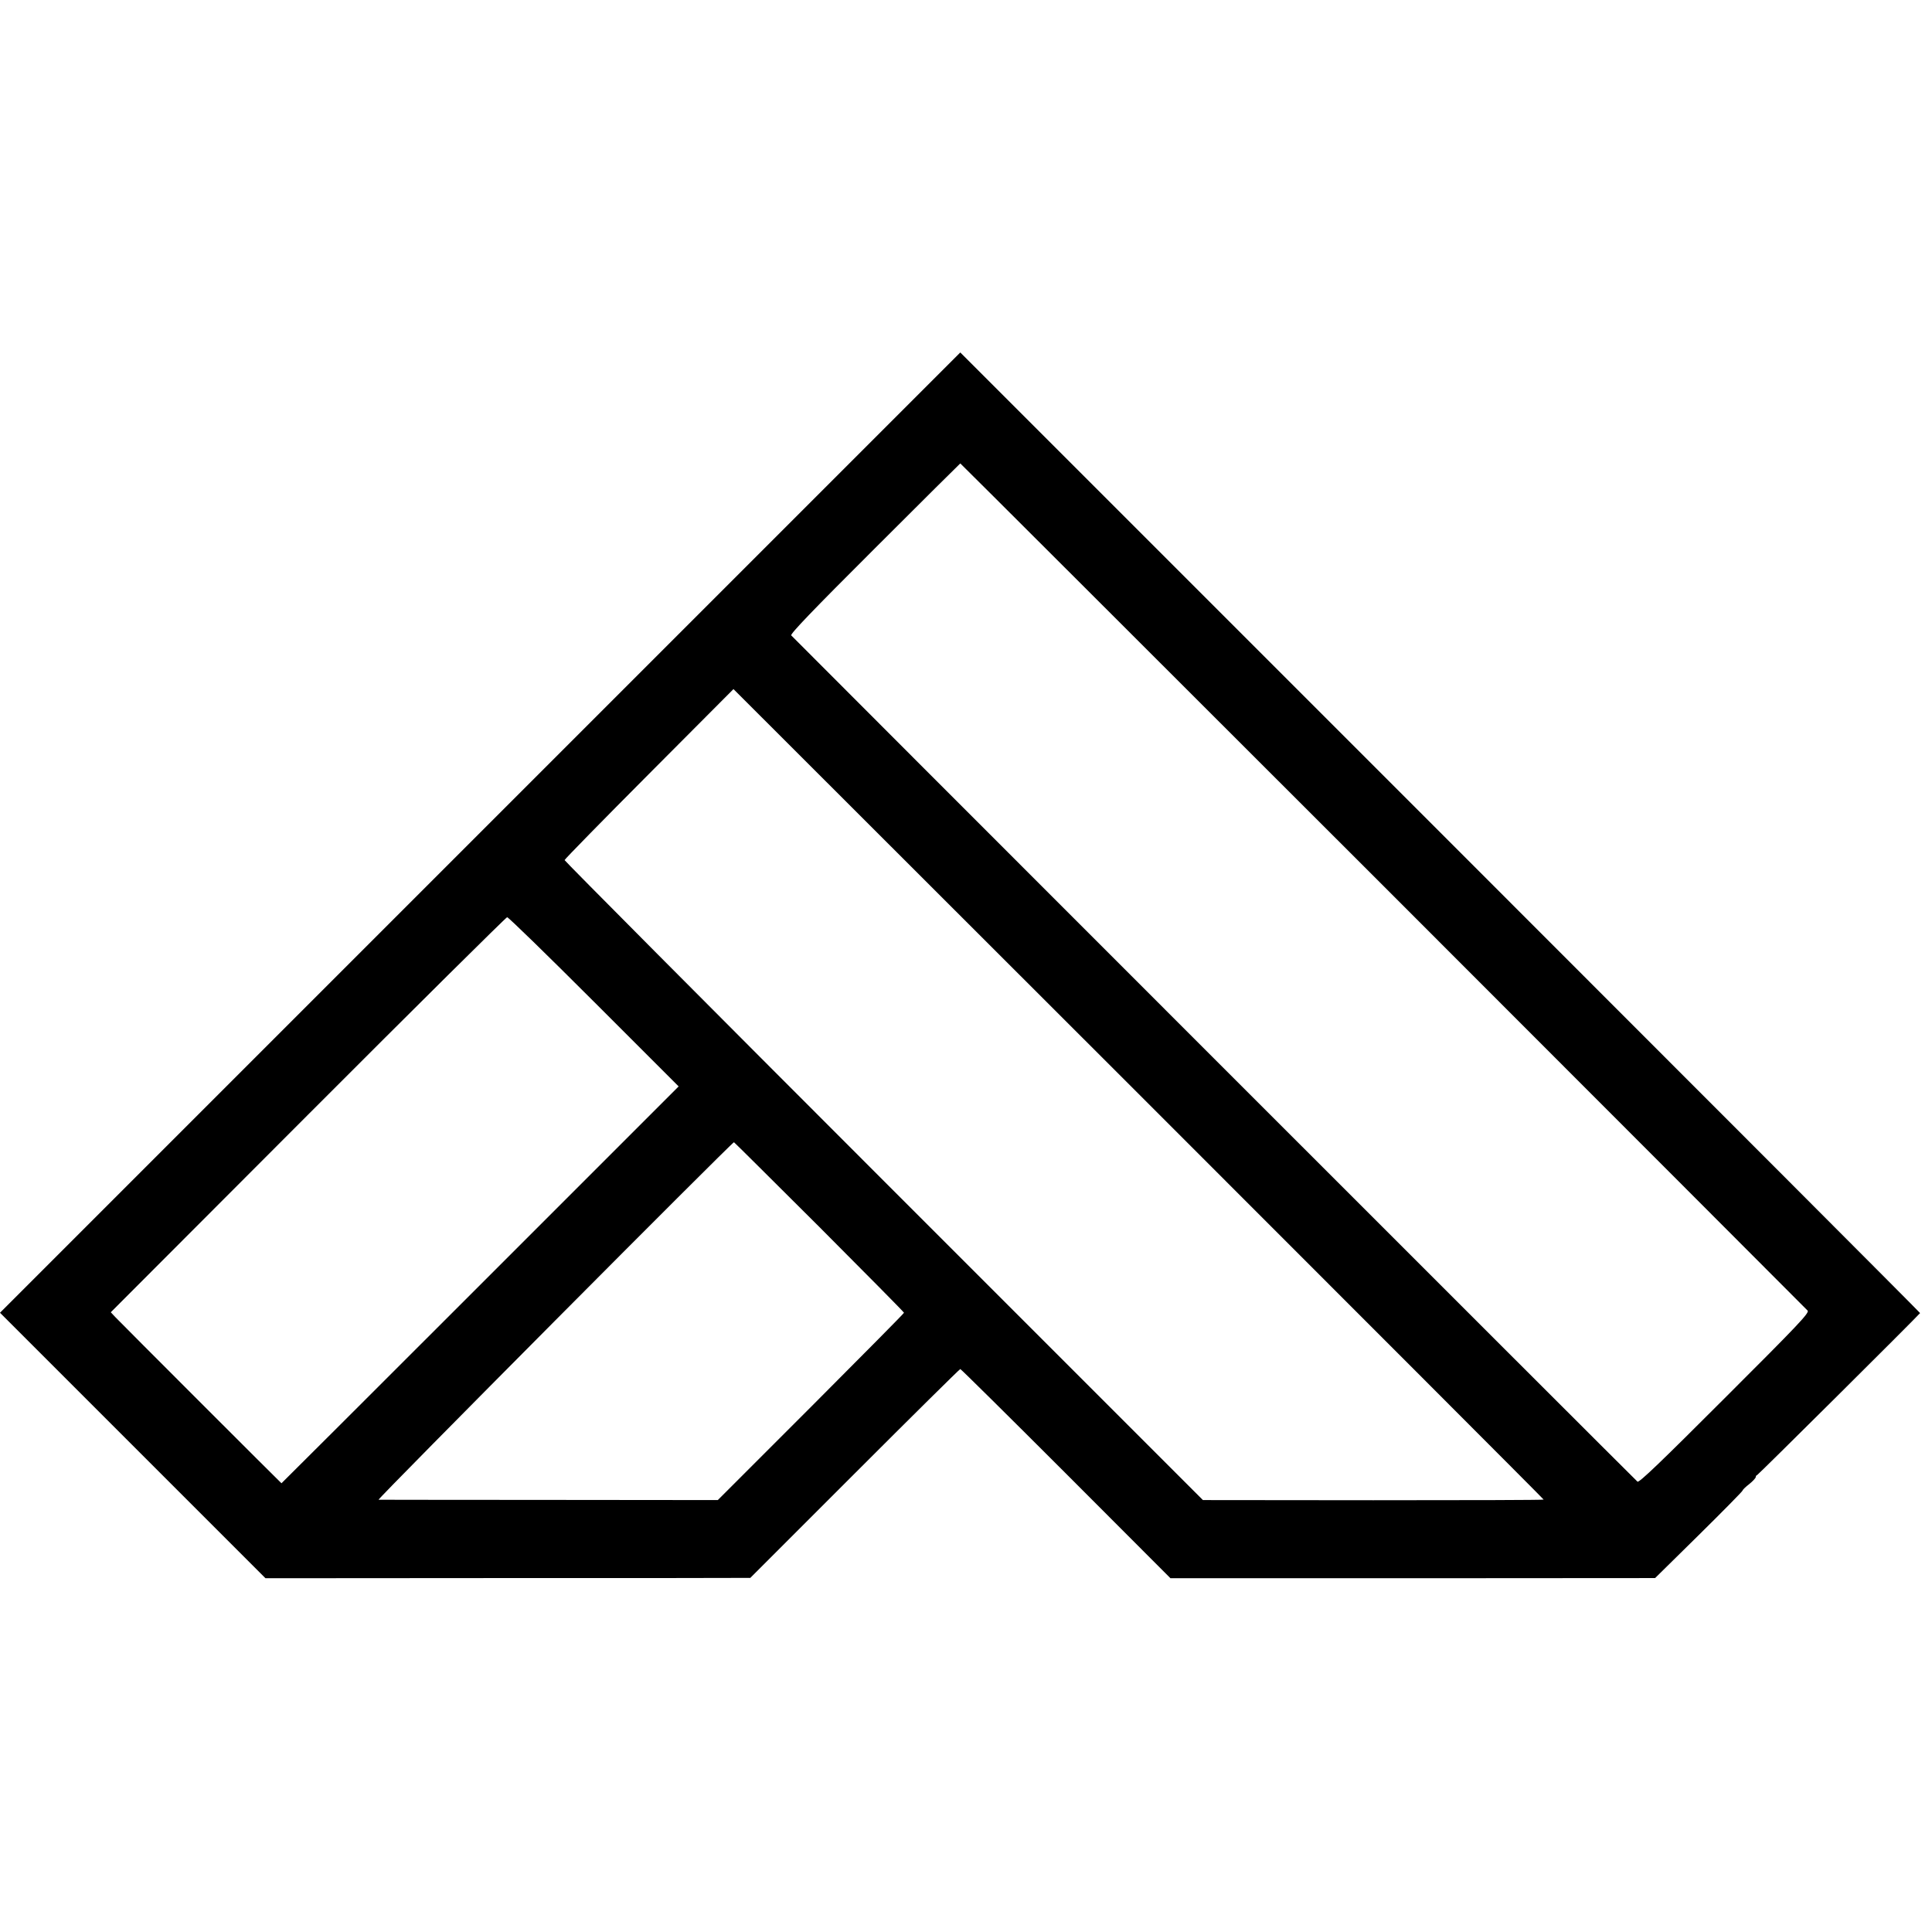 <?xml version="1.0" standalone="no"?>
<!DOCTYPE svg PUBLIC "-//W3C//DTD SVG 20010904//EN"
 "http://www.w3.org/TR/2001/REC-SVG-20010904/DTD/svg10.dtd">
<svg version="1.0" xmlns="http://www.w3.org/2000/svg"
 width="1184pt" height="1184pt" viewBox="0 0 1184 1184"
 preserveAspectRatio="xMidYMid meet">
<g transform="translate(0,1184) scale(0.1,-0.1)"
fill="#000000" stroke="none">
<path d="M2942 6737 l-2942 -2942 813 -813 814 -814 1429 1 c786 0 1454 0
1485 1 l57 0 640 640 c352 352 643 640 647 640 4 0 295 -288 648 -641 l640
-641 1485 0 1485 1 267 263 c147 145 268 268 269 273 1 6 20 24 41 40 21 17
39 36 40 43 0 6 4 12 8 12 5 0 970 959 999 993 1 2 -1322 1327 -2940 2945
l-2942 2942 -2943 -2943z m5535 -325 c1423 -1424 2594 -2596 2601 -2604 11
-14 -58 -87 -509 -537 -393 -393 -524 -519 -534 -511 -16 13 -5172 5170 -5186
5186 -7 9 130 152 512 533 287 287 523 521 524 521 2 0 1168 -1165 2592 -2588z
m983 -3762 c0 -3 -470 -4 -1044 -4 l-1044 1 -1956 1956 c-1076 1076 -1956
1961 -1956 1966 0 5 233 243 518 529 l517 519 2483 -2481 c1365 -1365 2482
-2483 2482 -2486z m-5820 3051 l519 -519 -1216 -1216 c-669 -669 -1217 -1216
-1218 -1216 -2 0 -980 978 -1018 1018 l-28 30 1208 1210 c664 665 1214 1210
1221 1211 8 0 247 -233 532 -518z m1381 -1380 c285 -286 519 -522 519 -526 0
-4 -257 -263 -570 -577 l-571 -571 -1032 1 c-568 0 -1039 1 -1047 1 -12 1
2166 2191 2178 2191 2 0 237 -234 523 -519z"/>
</g>
</svg>

